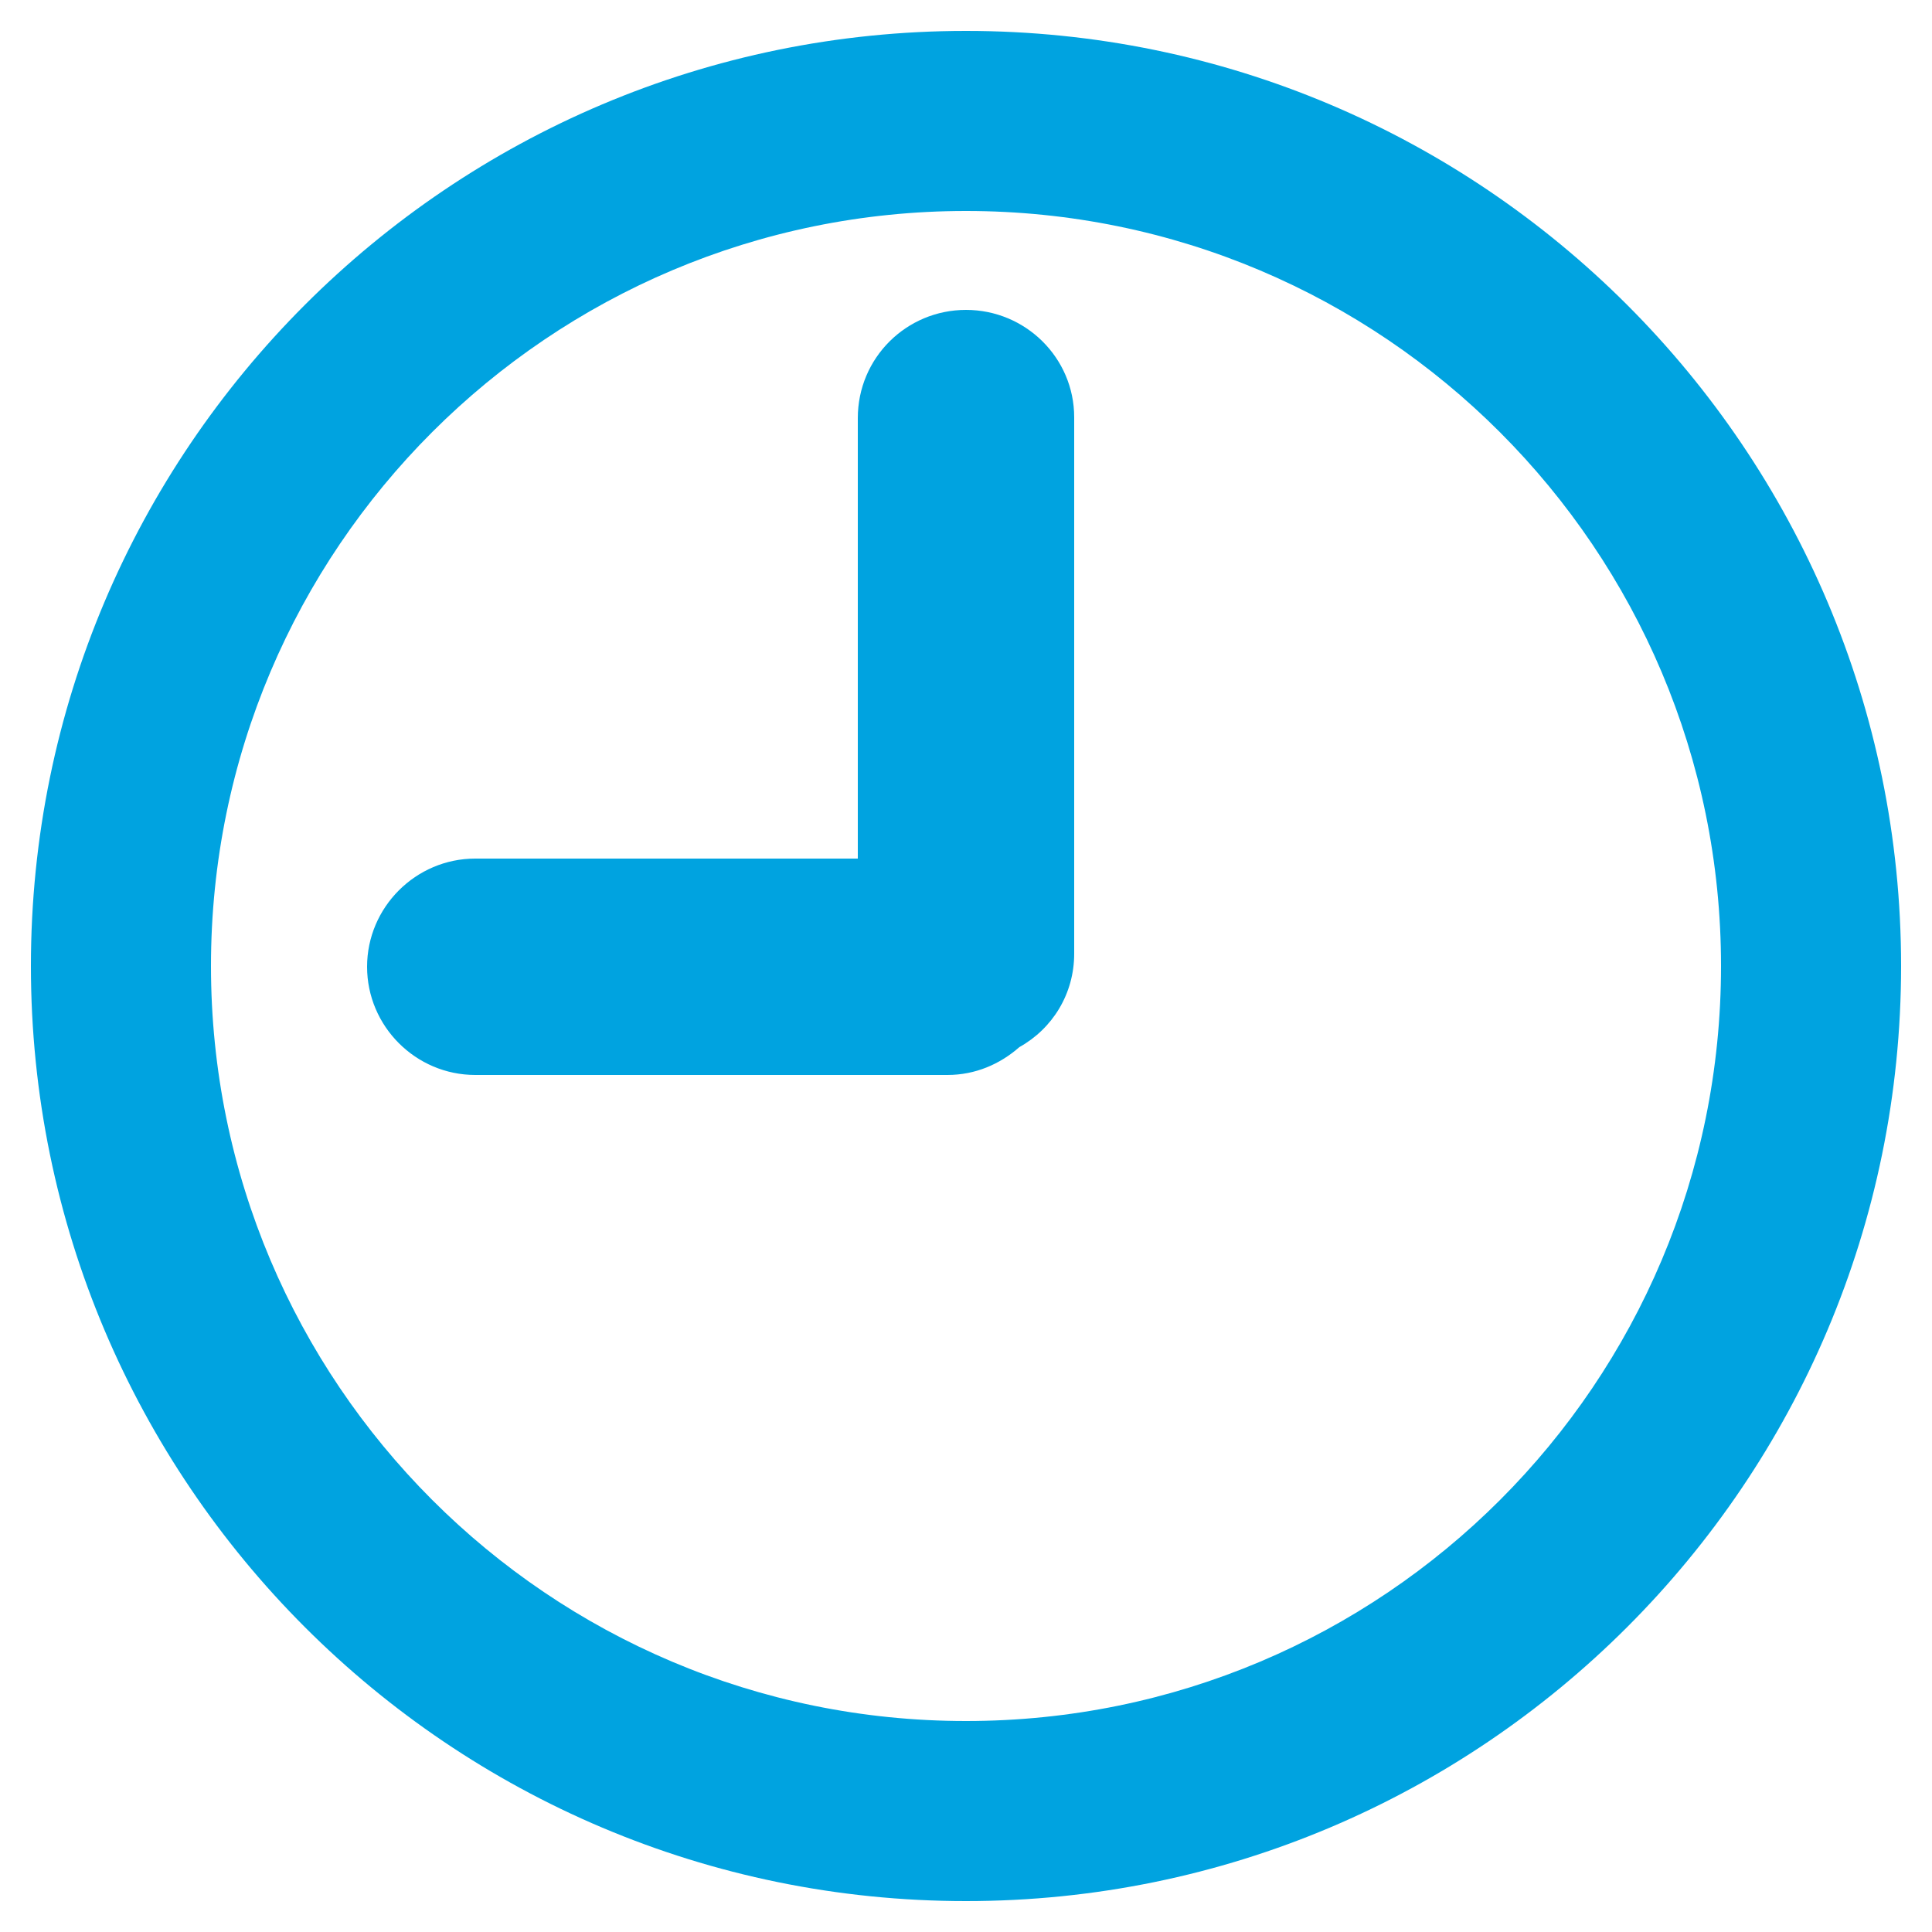<?xml version="1.0" encoding="utf-8"?>
<!-- Generator: Adobe Illustrator 22.1.0, SVG Export Plug-In . SVG Version: 6.00 Build 0)  -->
<svg version="1.1" id="Layer_1" xmlns="http://www.w3.org/2000/svg" xmlns:xlink="http://www.w3.org/1999/xlink" x="0px" y="0px"
	 width="250px" height="250px" viewBox="0 0 250 250" style="enable-background:new 0 0 250 250;" xml:space="preserve">
<style type="text/css">
	.st0{fill:#00A3E0;}
</style>
<path class="st0" d="M125,222.7c-54,0-97.7-43.8-97.7-97.7c0-54,43.8-97.7,97.7-97.7c54,0,97.7,43.8,97.7,97.7
	C222.7,179,179,222.7,125,222.7 M125,4C58.2,4,4,58.2,4,125c0,66.8,54.2,121,121,121c66.8,0,121-54.2,121-121
	C246,58.2,191.8,4,125,4"/>
<path class="st0" d="M125,40.1c-7.7,0-14,6.2-14,14v57H61.5c-7.7,0-14,6.3-14,14c0,7.7,6.3,14,14,14h61.1c3.6,0,6.8-1.4,9.3-3.6
	c4.3-2.4,7.1-6.9,7.1-12.1V54C139,46.3,132.7,40.1,125,40.1"/>
</svg>

